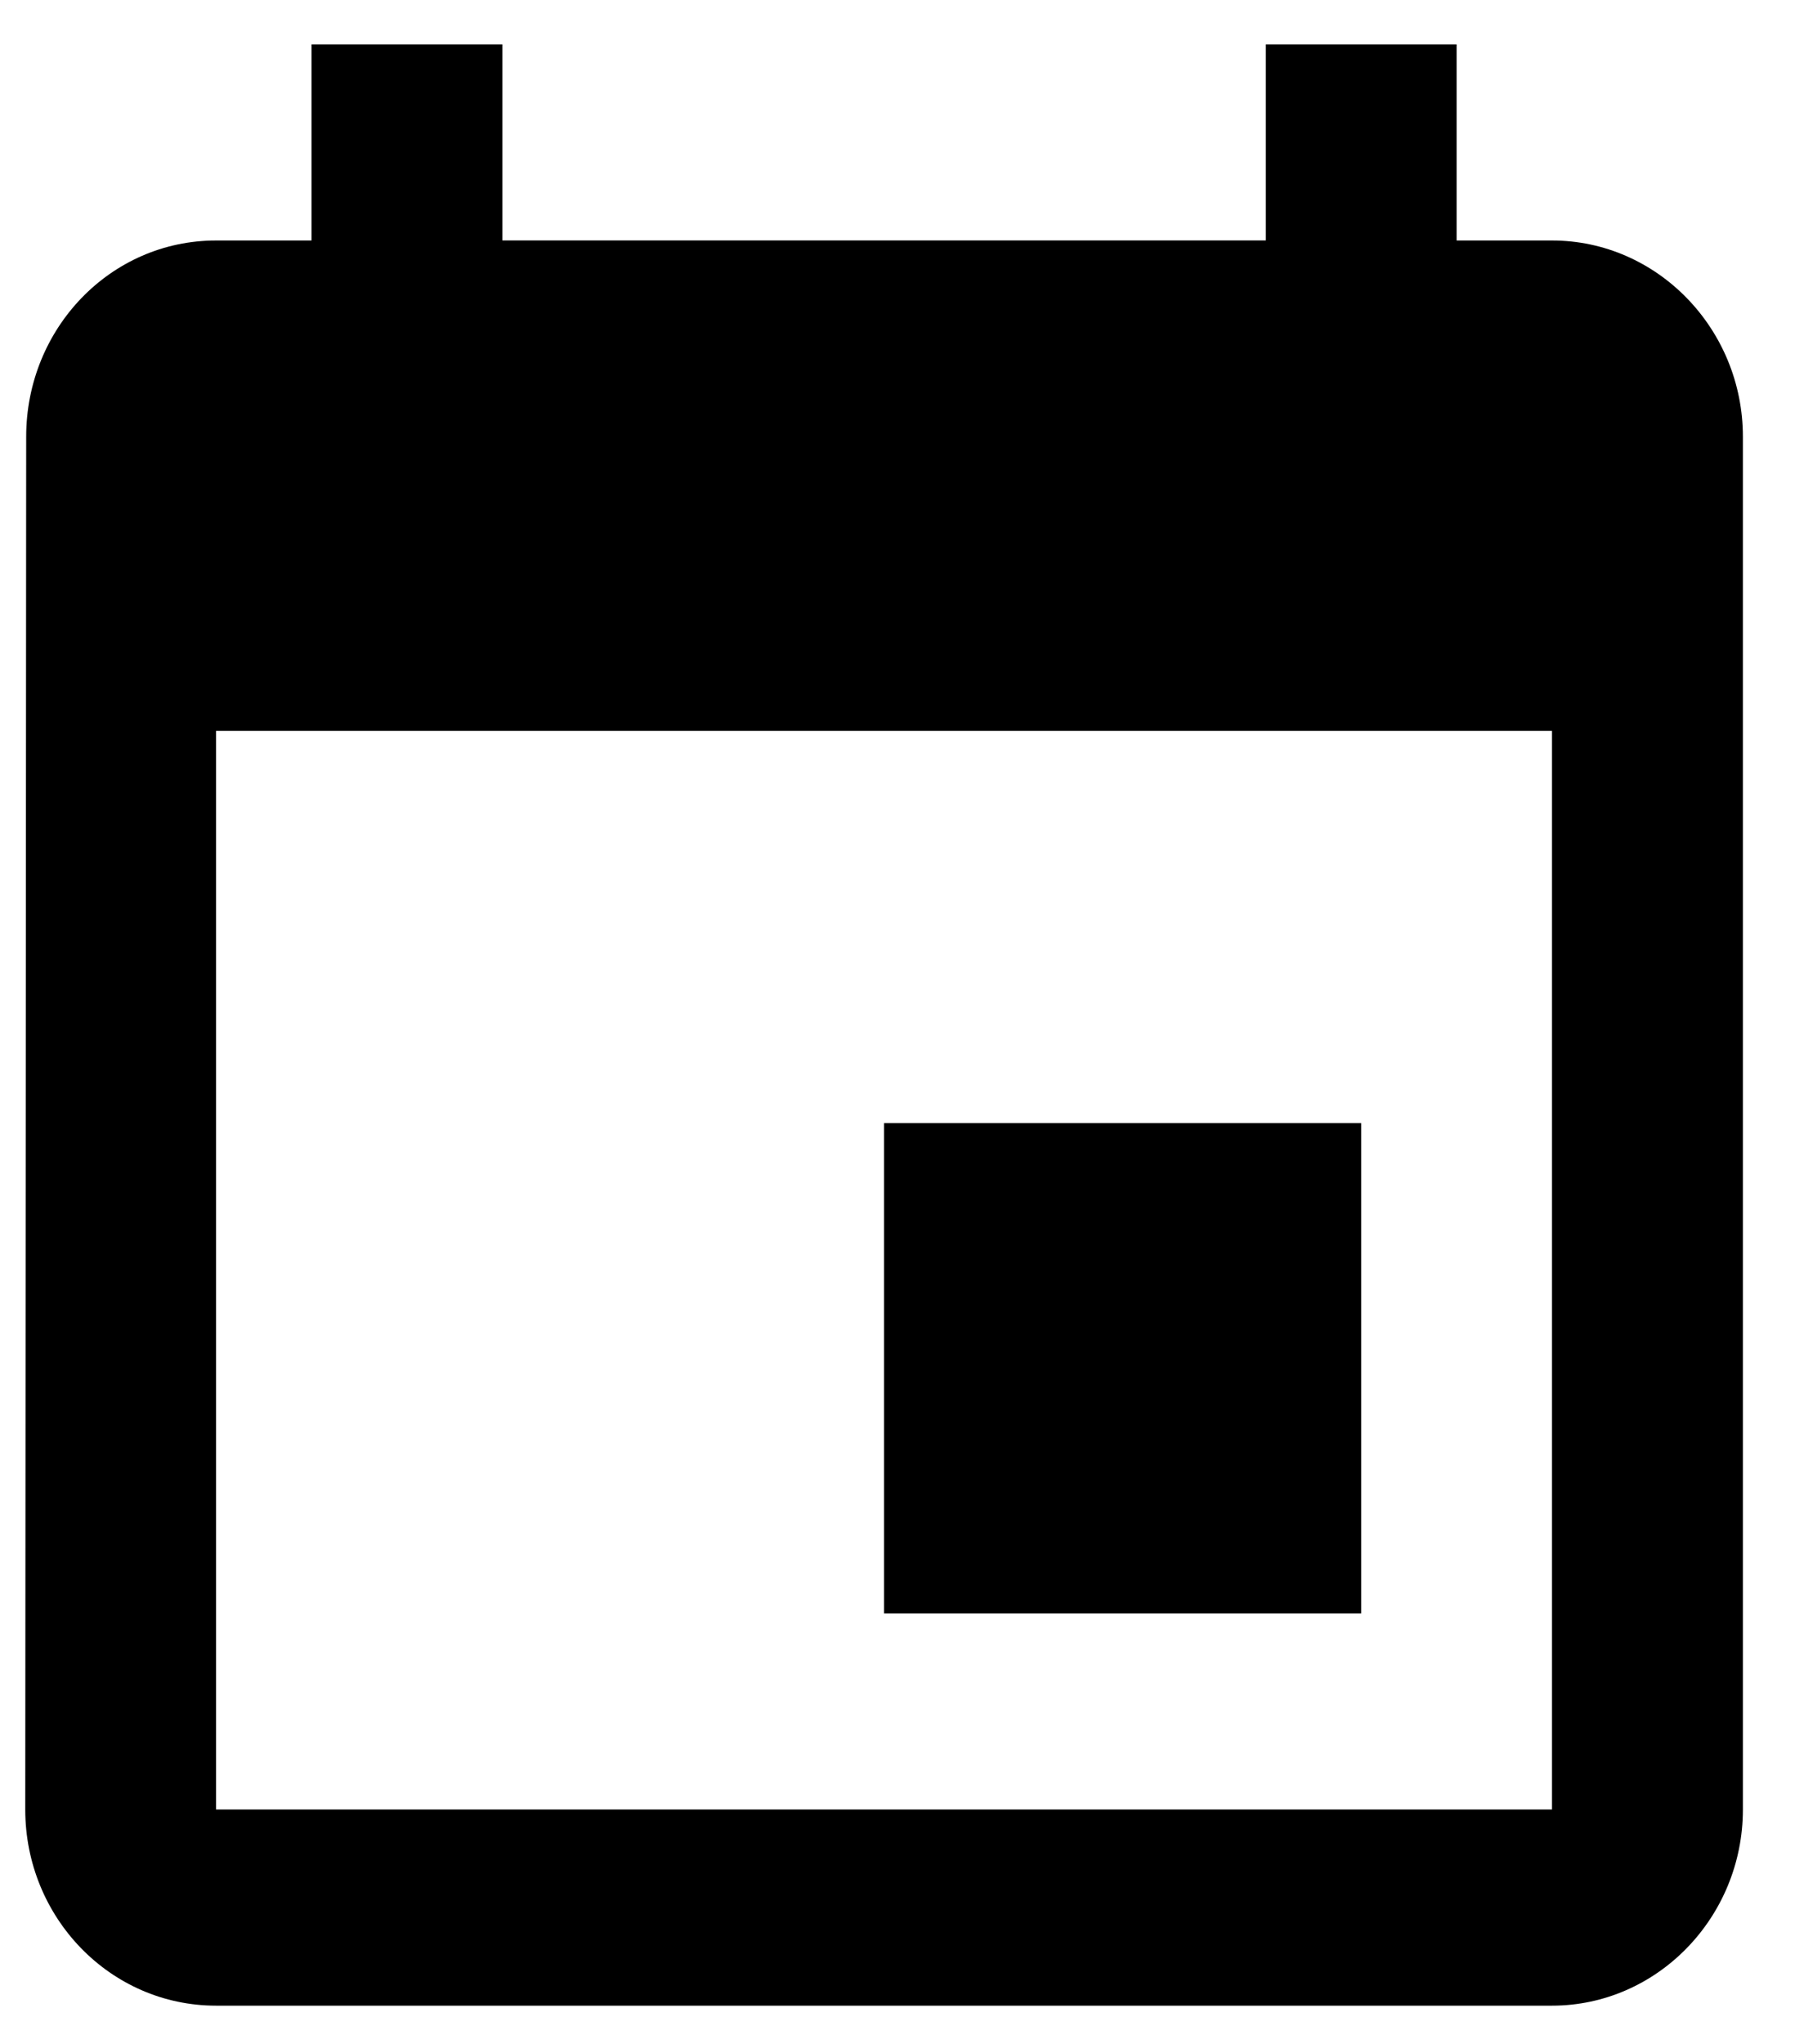 <svg width="29" height="33" fill="none" xmlns="http://www.w3.org/2000/svg"><path d="M21.991 18.134h-7.708v7.916h7.708v-7.916zM20.45.716v3.166H8.116V.717H5.033v3.166H3.491C1.781 3.883.423 5.308.423 7.05L.408 29.217c0 1.742 1.372 3.166 3.083 3.166h21.584c1.696 0 3.083-1.425 3.083-3.166V7.05c0-1.742-1.387-3.167-3.083-3.167h-1.542V.717H20.45zm4.625 28.5H3.49V11.8h21.584v17.417z" fill="#000"/></svg>